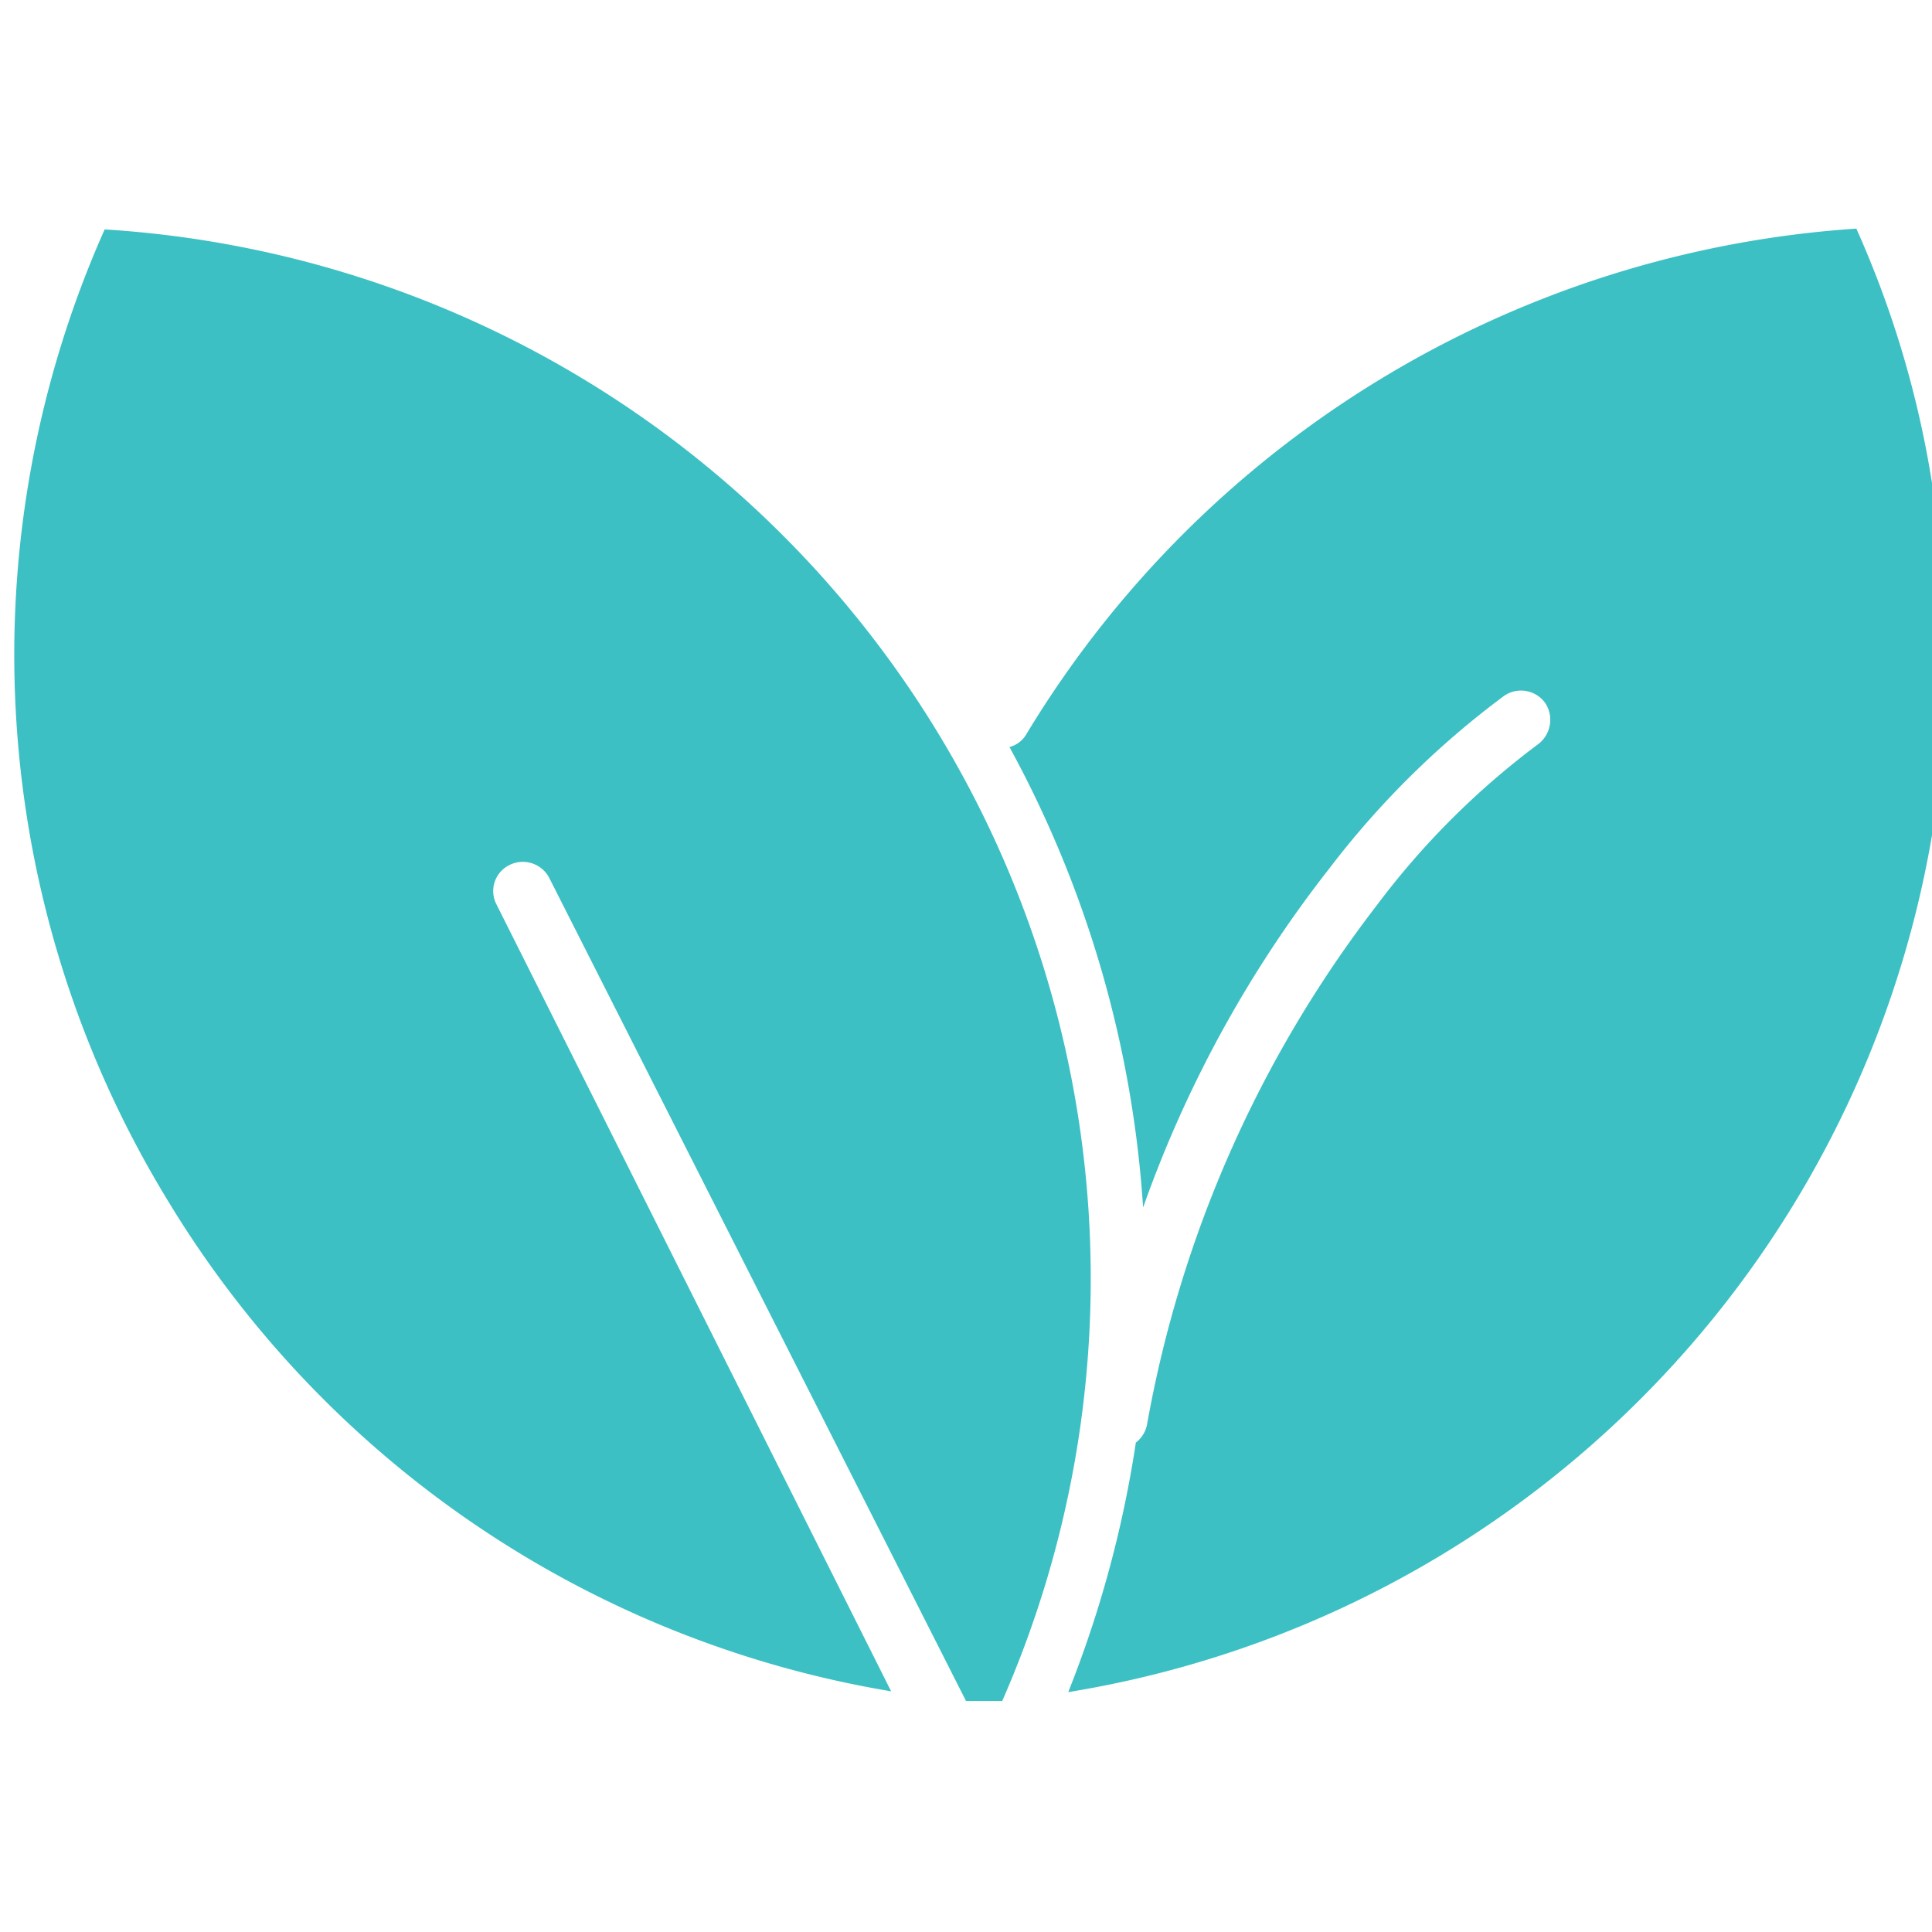 <svg id="Layer_1" data-name="Layer 1" xmlns="http://www.w3.org/2000/svg" viewBox="0 0 24 24"><defs><style>.cls-1{fill:#3cc0c4;}</style></defs><path class="cls-1" d="M12.75,9.12a.34.34,0,0,1-.21.16A13.8,13.8,0,0,1,14.2,15a14.86,14.86,0,0,1,2.32-4.22,10.89,10.89,0,0,1,2.17-2.14.37.37,0,0,1,.51.1.38.38,0,0,1-.1.51,9.91,9.91,0,0,0-2,2,14.83,14.83,0,0,0-2.85,6.44.37.37,0,0,1-.14.23,14,14,0,0,1-.84,3.1A13,13,0,0,0,24,6a12.5,12.5,0,0,0-.94-3.16A13.06,13.06,0,0,0,12.75,9.12Z"/><path class="cls-1" d="M2.07,14.89a13,13,0,0,0,9,6.12l-4.9-9.77a.36.36,0,0,1,.15-.49.37.37,0,0,1,.5.15h0L12,21.13l.23,0,.22,0A13.06,13.06,0,0,0,1.3,2.85,13,13,0,0,0,2.07,14.89Z"/></svg>